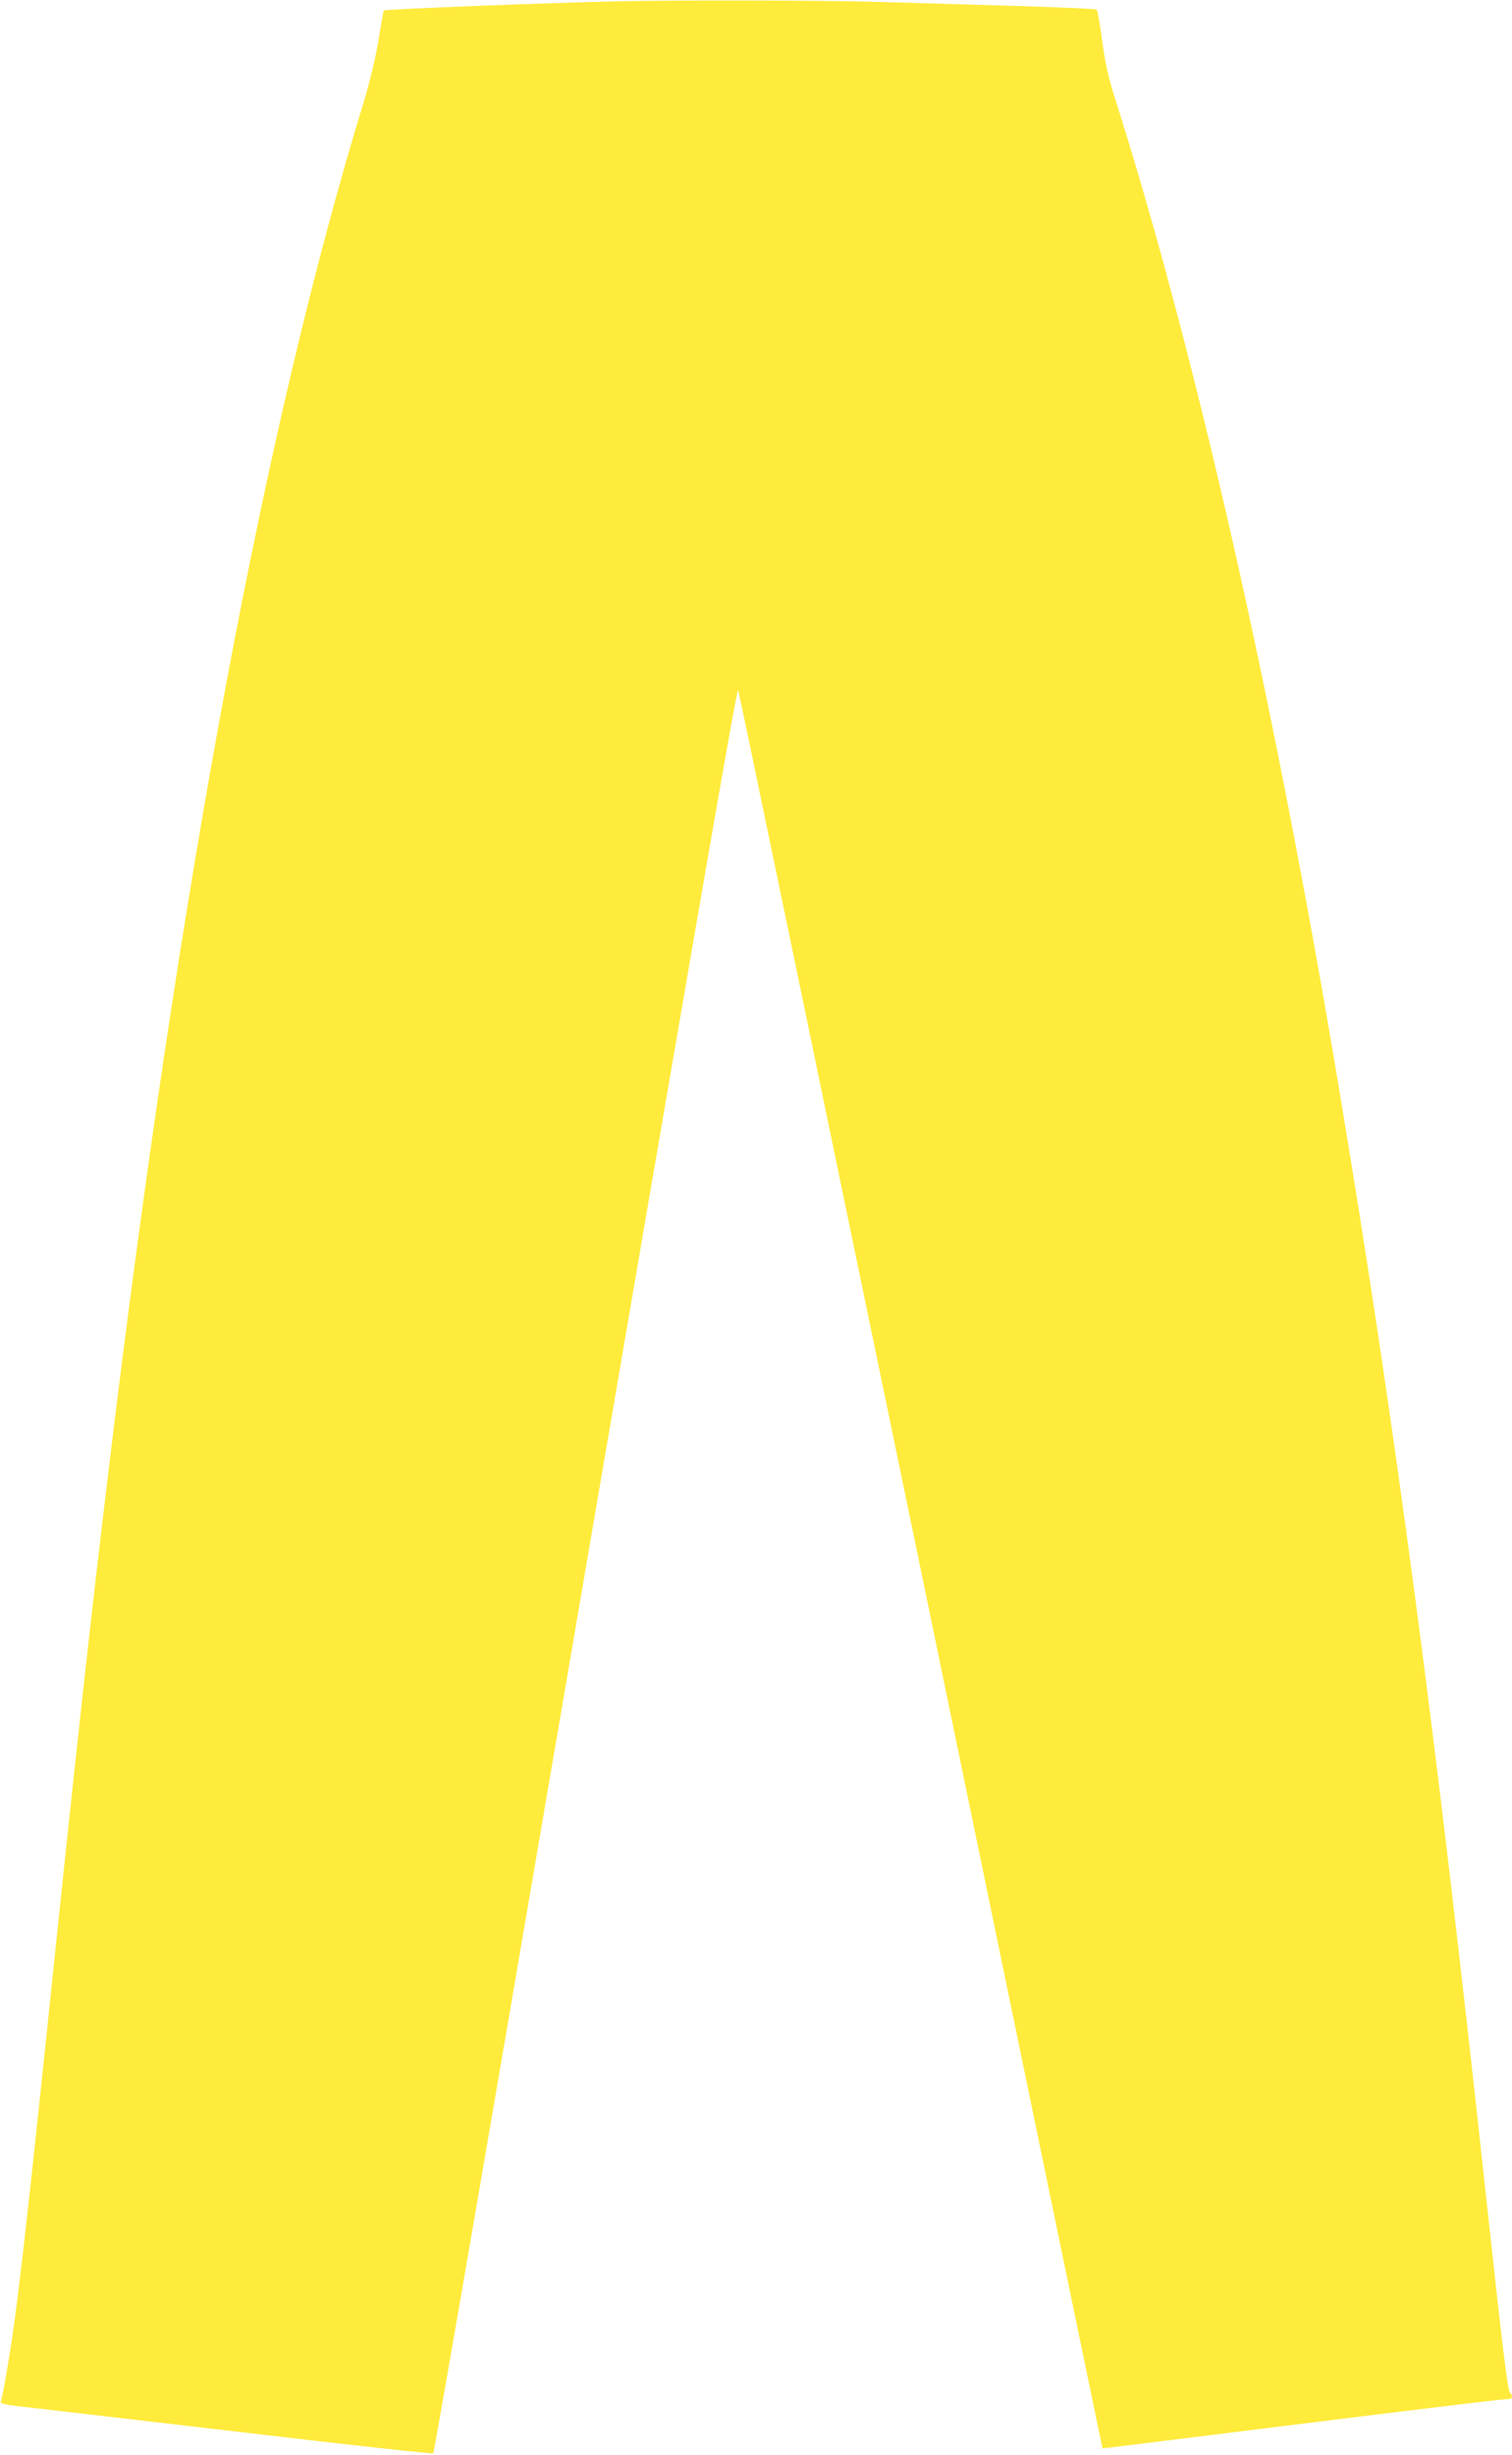 <?xml version="1.0" standalone="no"?>
<!DOCTYPE svg PUBLIC "-//W3C//DTD SVG 20010904//EN"
 "http://www.w3.org/TR/2001/REC-SVG-20010904/DTD/svg10.dtd">
<svg version="1.0" xmlns="http://www.w3.org/2000/svg"
 width="789pt" height="1280pt" viewBox="0 0 789 1280"
 preserveAspectRatio="xMidYMid meet">
<g transform="translate(0,1280) scale(0.1,-0.1)"
fill="#ffeb3b" stroke="none">
<path d="M3215 12793 c-366 -8 -1205 -41 -1213 -48 -1 -1 -14 -71 -27 -156
-16 -92 -46 -218 -75 -314 -515 -1678 -960 -4056 -1329 -7105 -99 -818 -173
-1487 -336 -3055 -80 -764 -128 -1191 -161 -1430 -24 -173 -60 -382 -70 -408
-3 -10 26 -16 113 -26 65 -7 572 -66 1128 -131 556 -66 1013 -116 1016 -112 4
4 171 968 372 2142 1018 5947 1212 7069 1219 7053 4 -10 433 -2077 954 -4593
520 -2516 946 -4575 947 -4576 1 -1 211 25 467 57 1150 143 1610 199 1639 199
20 0 31 5 31 14 0 8 -4 16 -9 18 -13 4 -39 221 -131 1068 -258 2380 -471 3989
-761 5725 -341 2045 -750 3851 -1178 5196 -28 88 -46 172 -60 279 -11 84 -24
157 -28 160 -5 4 -192 12 -418 19 -225 7 -549 16 -720 21 -275 9 -1069 10
-1370 3z"/>
</g>
</svg>
